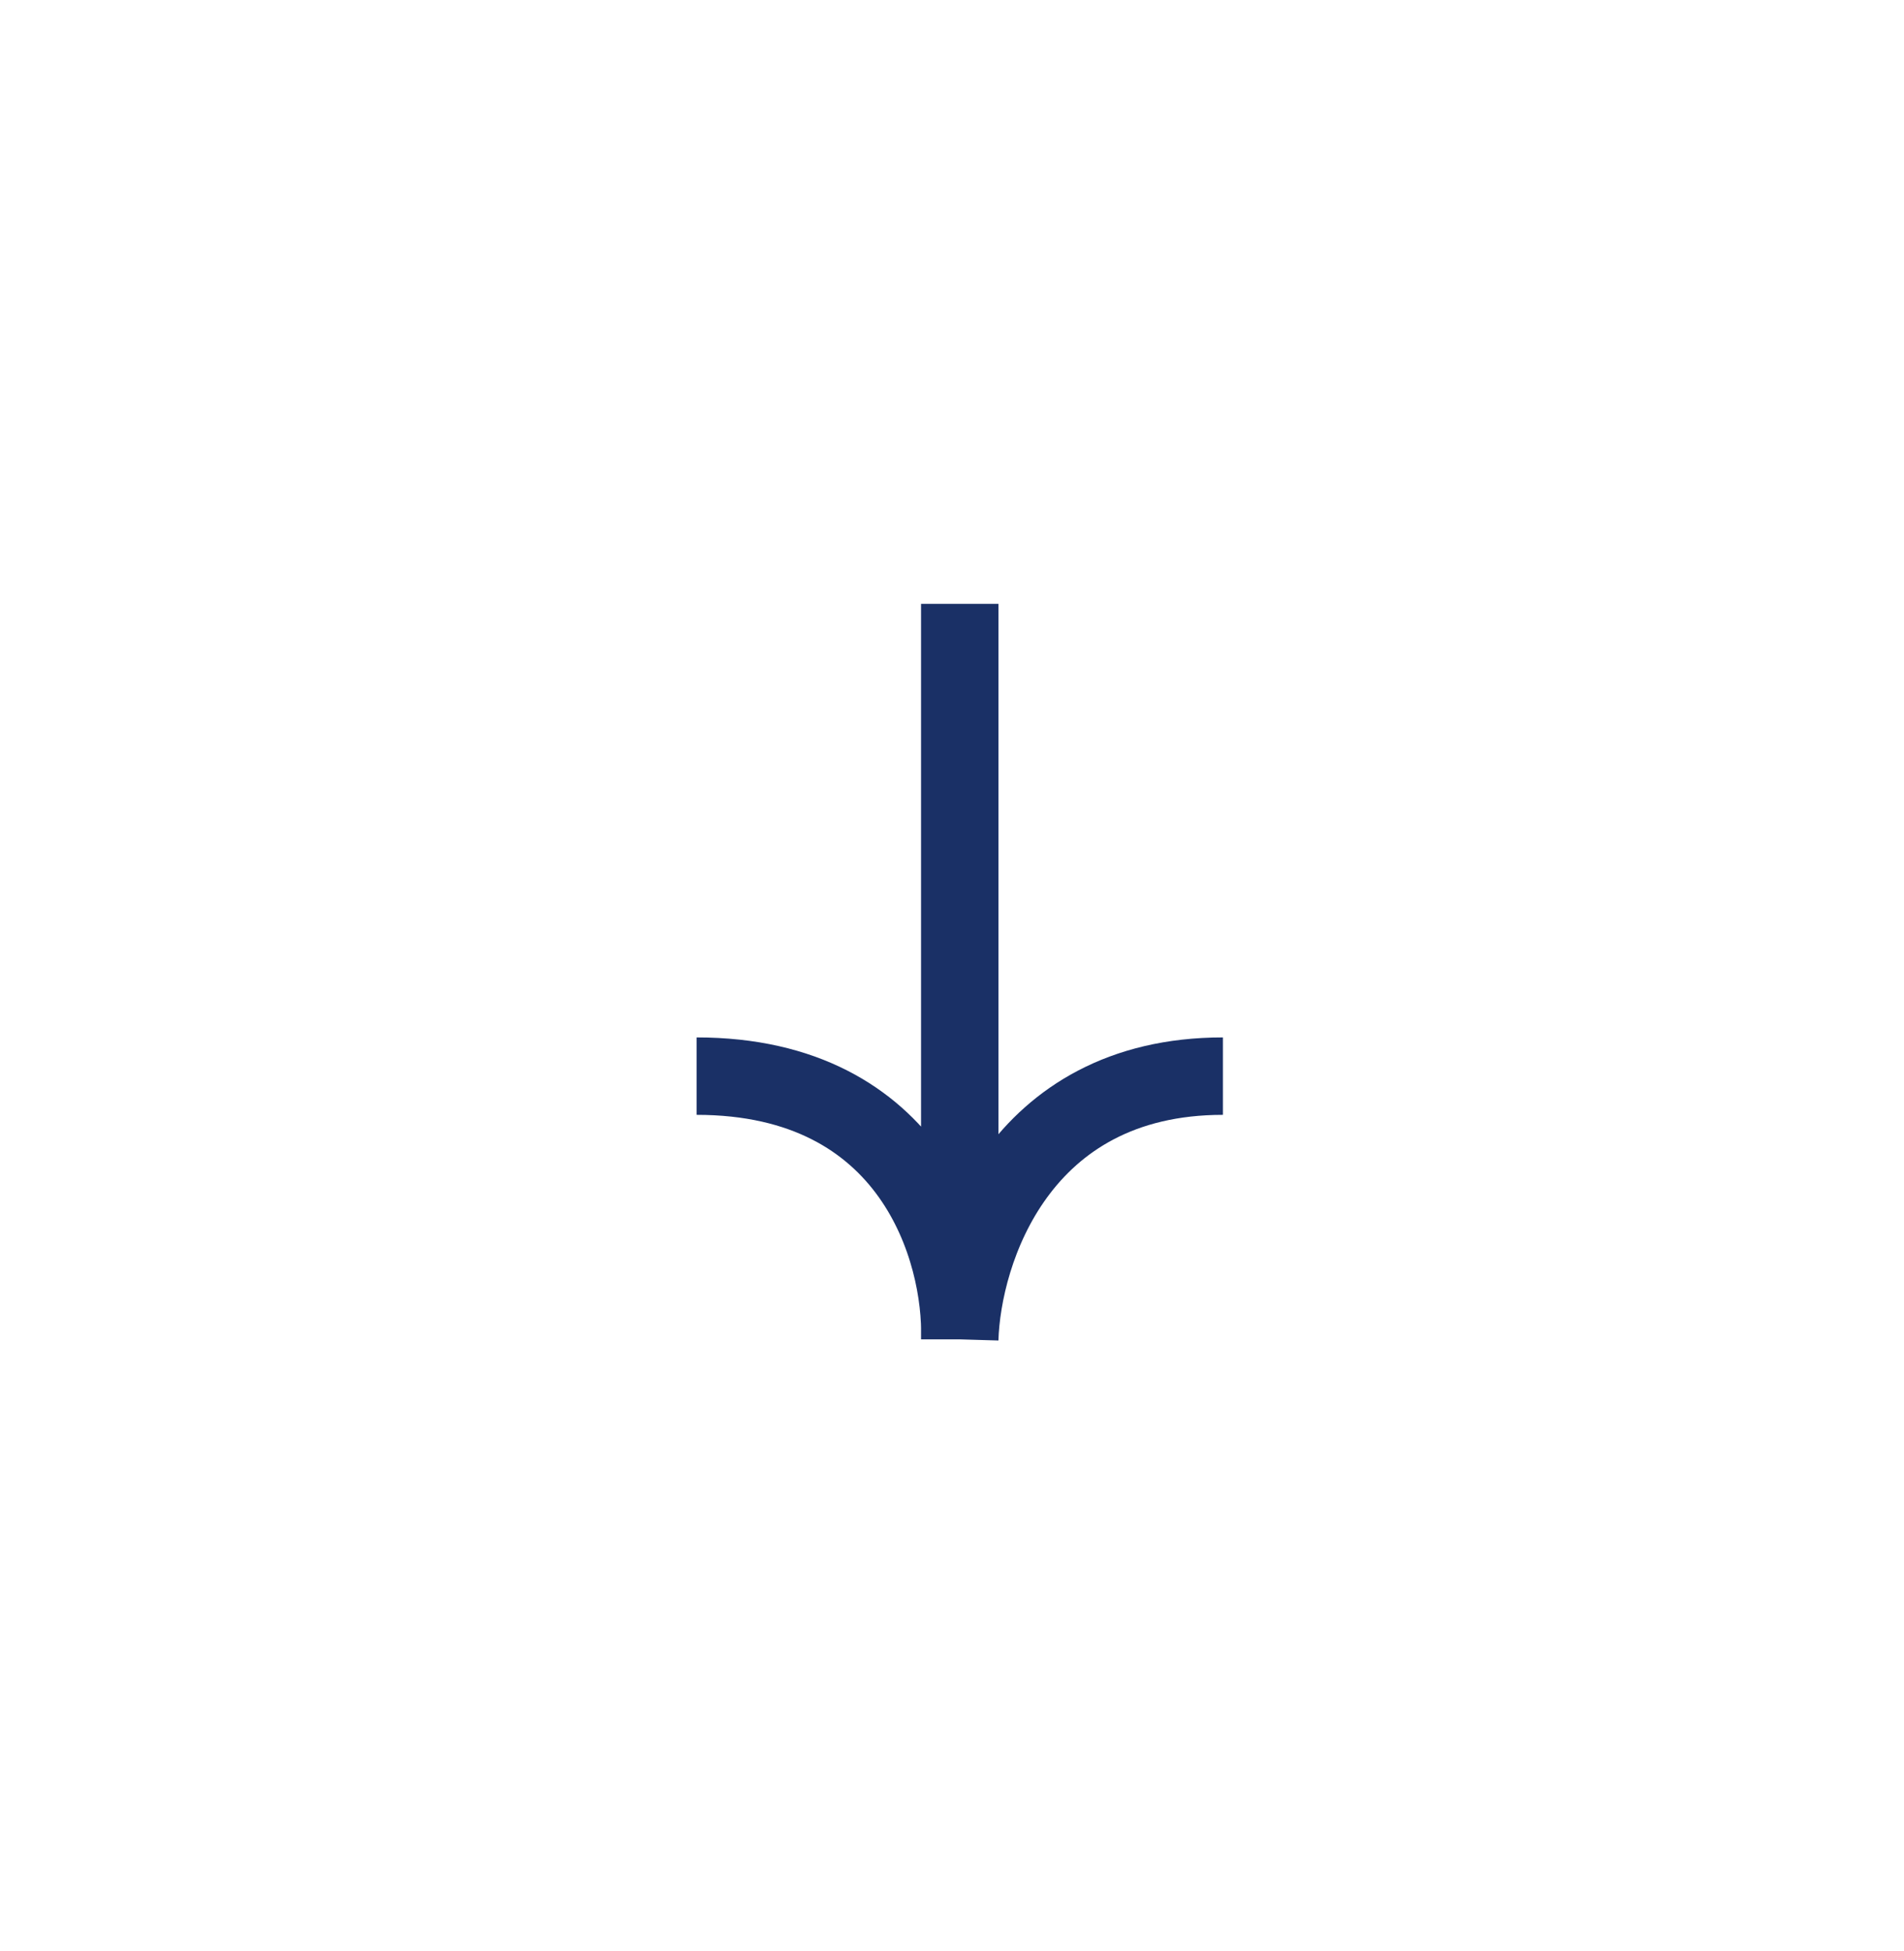 <svg width="123" height="126" viewBox="0 0 123 126" fill="none" xmlns="http://www.w3.org/2000/svg">
<path d="M62 39V86.5M62 86.5C62.167 80.833 65.8 69.5 79 69.5M62 86.5C62.167 80.833 59 69.5 45 69.5" stroke="#1A3066" stroke-width="5"/>
</svg>
